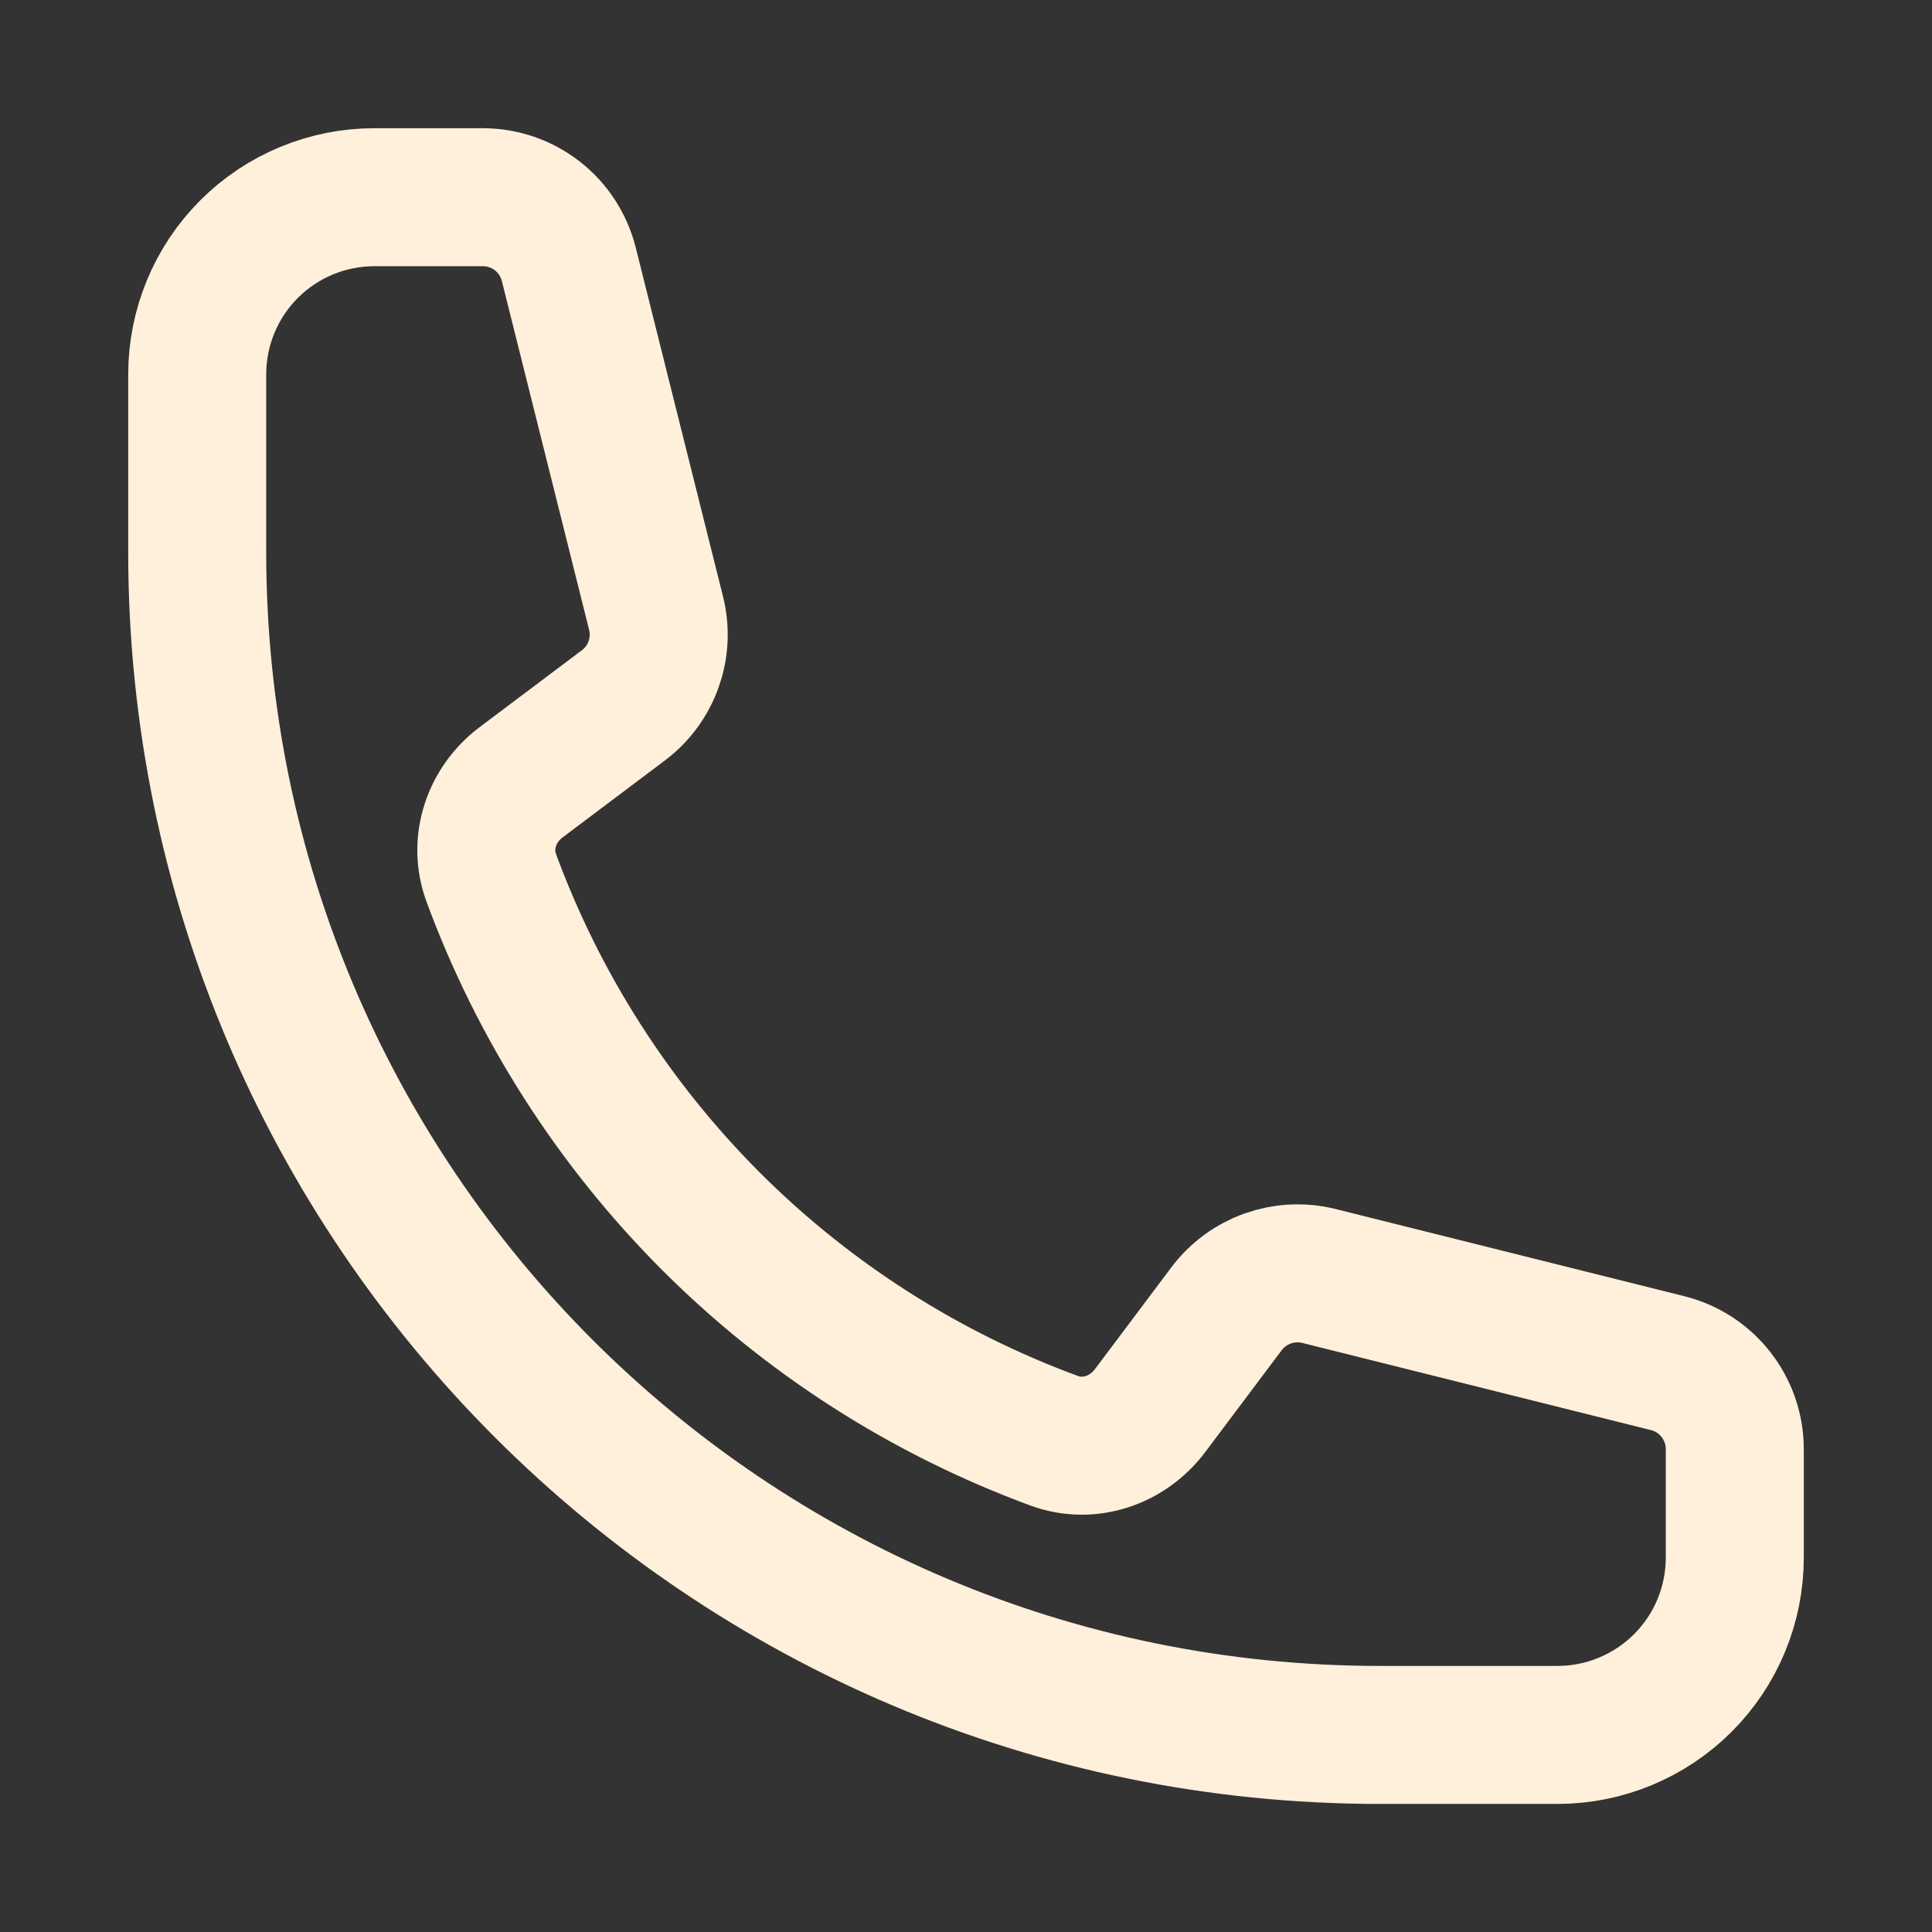 <svg width="14" height="14" viewBox="0 0 14 14" fill="none" xmlns="http://www.w3.org/2000/svg">
<rect x="0" y="0" width="14" height="14" fill="#333333" stroke="none"/>
<g clip-path="url(#clip0_126_1075)">
<path d="M1.429 4C1.429 8.734 5.266 12.572 10 12.572H11.286C11.627 12.572 11.954 12.436 12.195 12.195C12.436 11.954 12.571 11.627 12.571 11.286V10.502C12.571 10.207 12.371 9.95 12.085 9.878L9.557 9.246C9.306 9.184 9.042 9.278 8.887 9.485L8.333 10.223C8.171 10.438 7.893 10.533 7.641 10.441C6.706 10.097 5.856 9.554 5.151 8.849C4.447 8.144 3.903 7.294 3.559 6.359C3.467 6.107 3.562 5.829 3.777 5.668L4.515 5.113C4.723 4.958 4.817 4.694 4.754 4.443L4.122 1.916C4.087 1.777 4.007 1.653 3.894 1.565C3.781 1.477 3.642 1.429 3.498 1.429H2.714C2.373 1.429 2.046 1.564 1.805 1.805C1.564 2.046 1.429 2.373 1.429 2.714V4Z" stroke="#FFF0DB" stroke-linecap="round" stroke-linejoin="round"/>
</g>
<defs>
<clipPath id="clip0_126_1075">
<rect width="13.714" height="13.714" fill="white" transform="translate(0.143 0.143)"/>
</clipPath>
</defs>
</svg>

